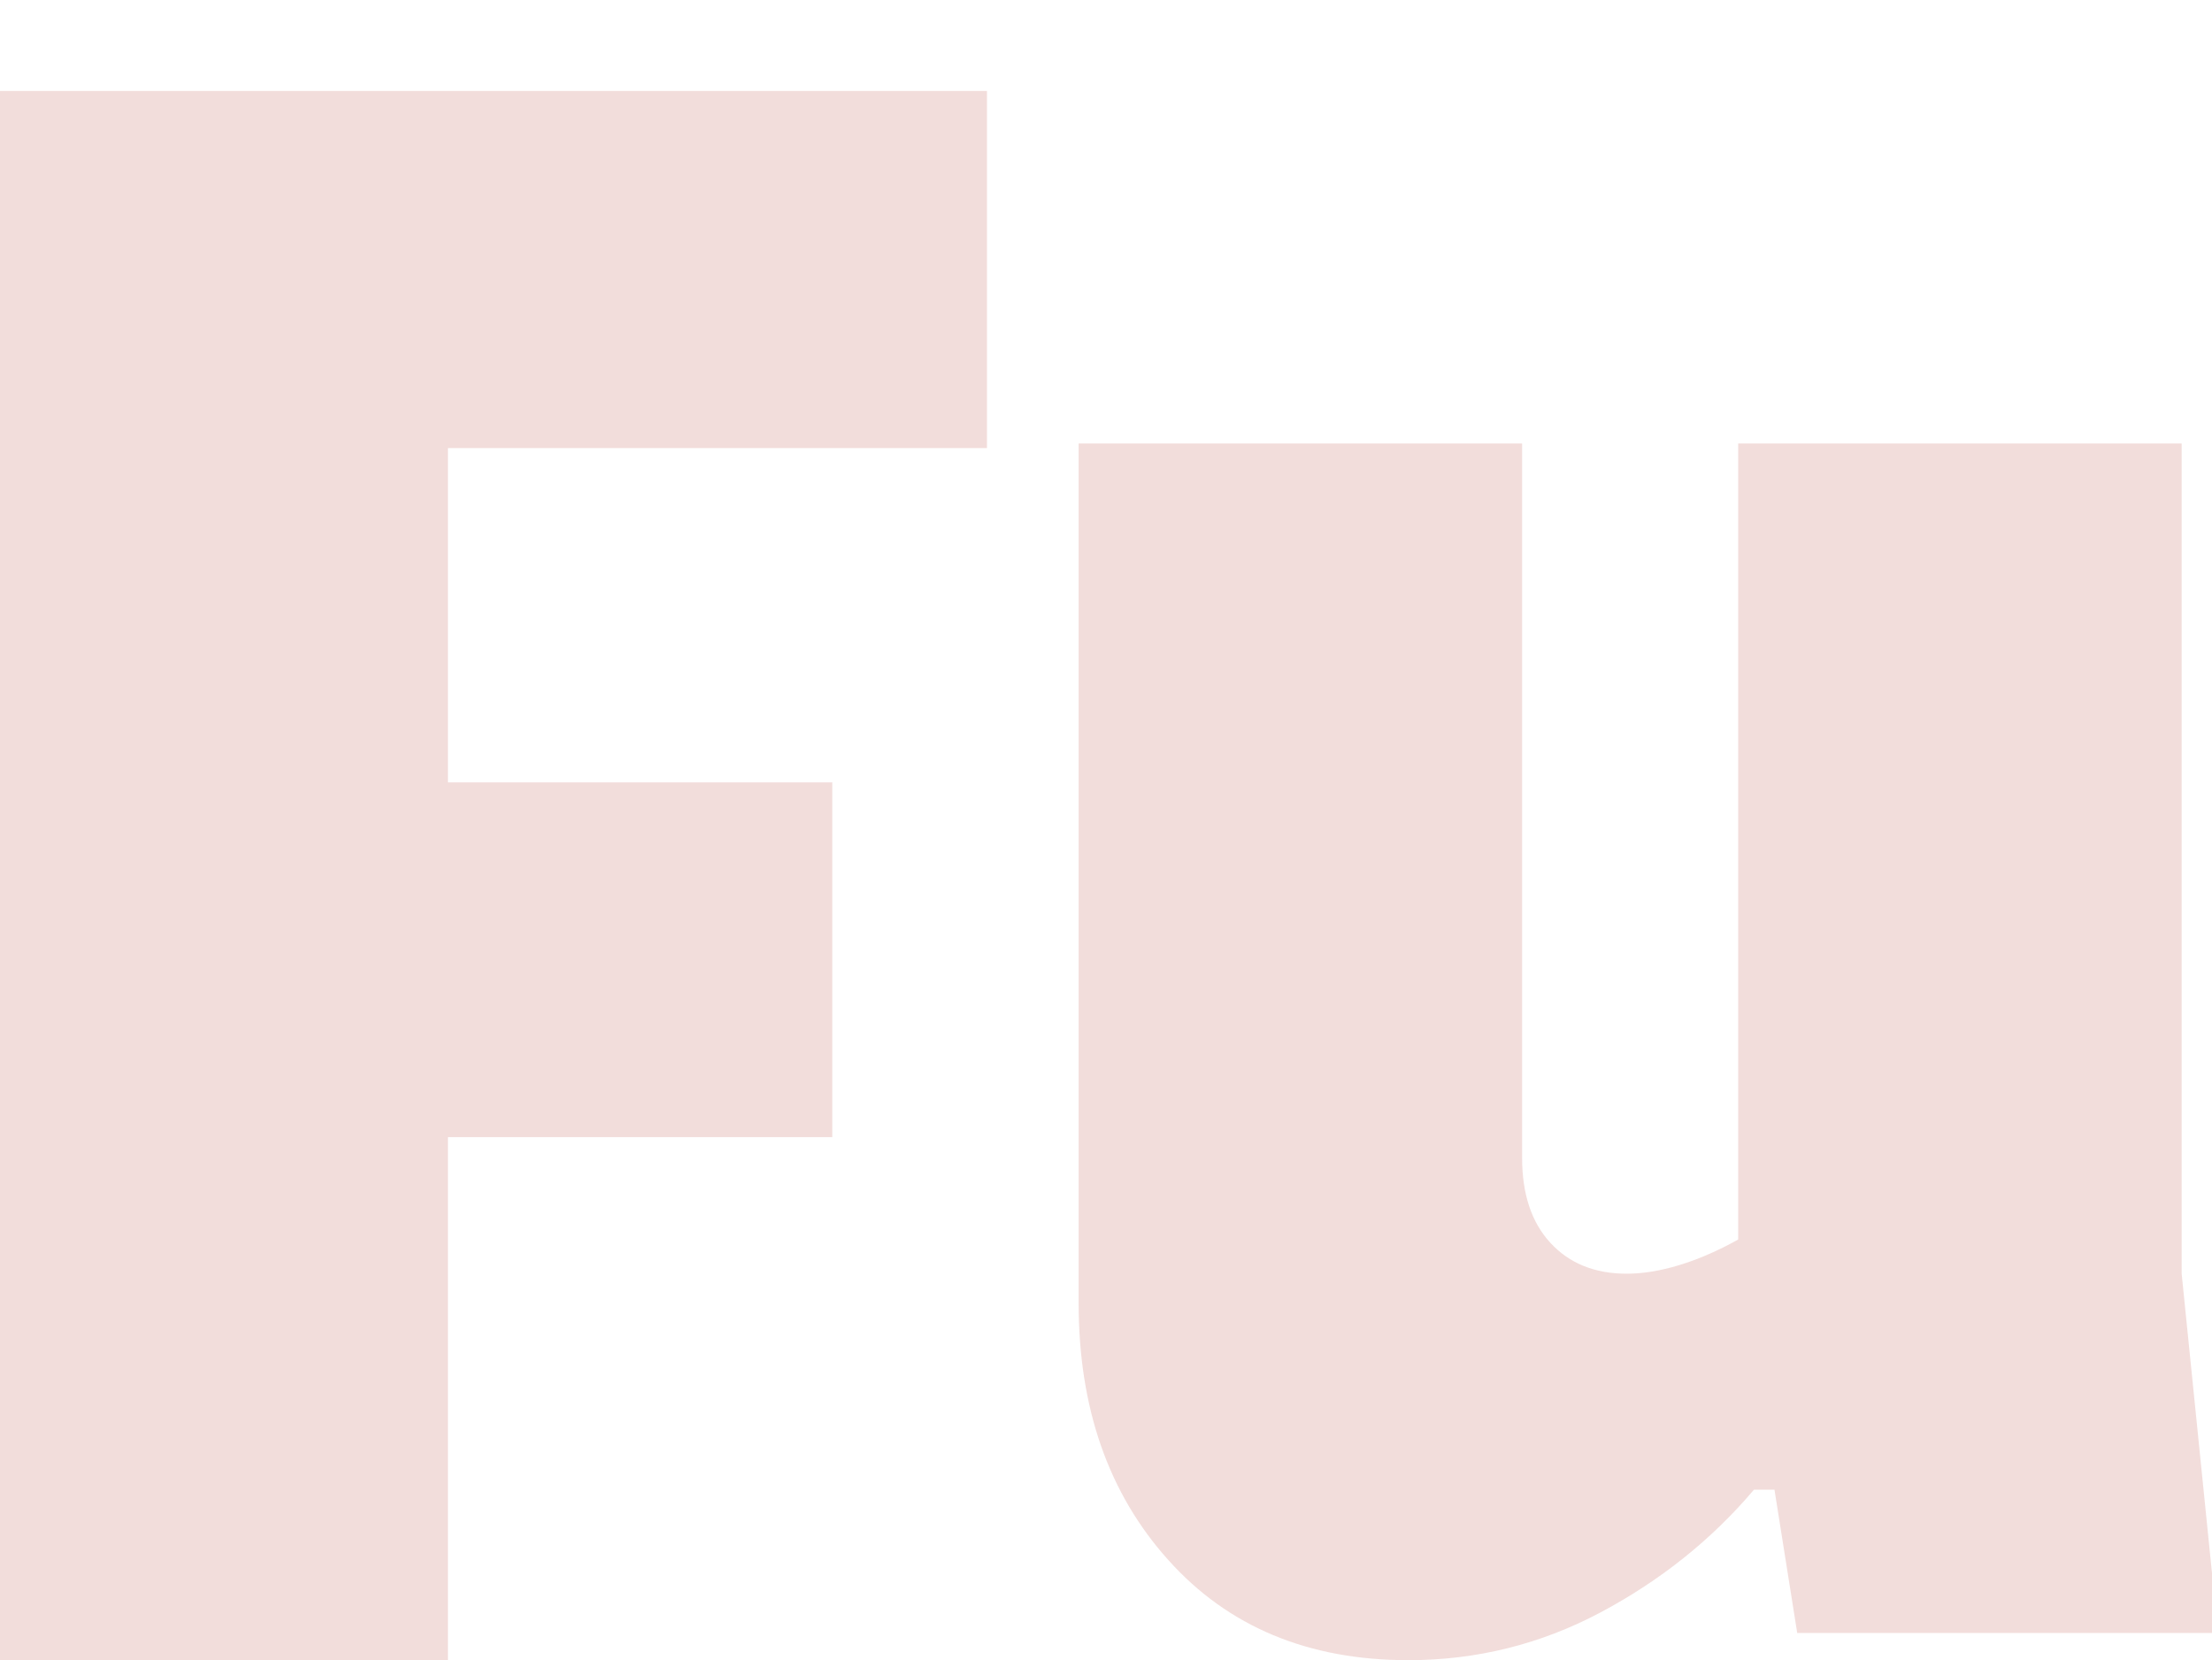 <svg width="517" height="388" viewBox="0 0 517 388" fill="none" xmlns="http://www.w3.org/2000/svg">
<path d="M230.679 21.287V104.725H104.696V182.848H194.522V265.762H104.696V388H0V21.26H230.679V21.287Z" fill="#AB1D13" fill-opacity="0.15"/>
<path d="M420.053 381.636L414.738 348.151H409.946C400.033 359.854 388.054 369.409 374.066 376.845C360.077 384.28 345.096 387.997 329.152 387.997C305.773 387.997 287.076 380.204 273.087 364.618C259.07 349.032 252.104 329.012 252.104 304.56V103.648H355.753V270.551C355.753 279.06 357.956 285.697 362.39 290.488C366.823 295.279 372.744 297.675 380.206 297.675C387.669 297.675 396.674 295.032 406.256 289.689V103.648H509.906V297.648L518.415 381.636H420.08H420.053Z" fill="#AB1D13" fill-opacity="0.15"/>
</svg>
